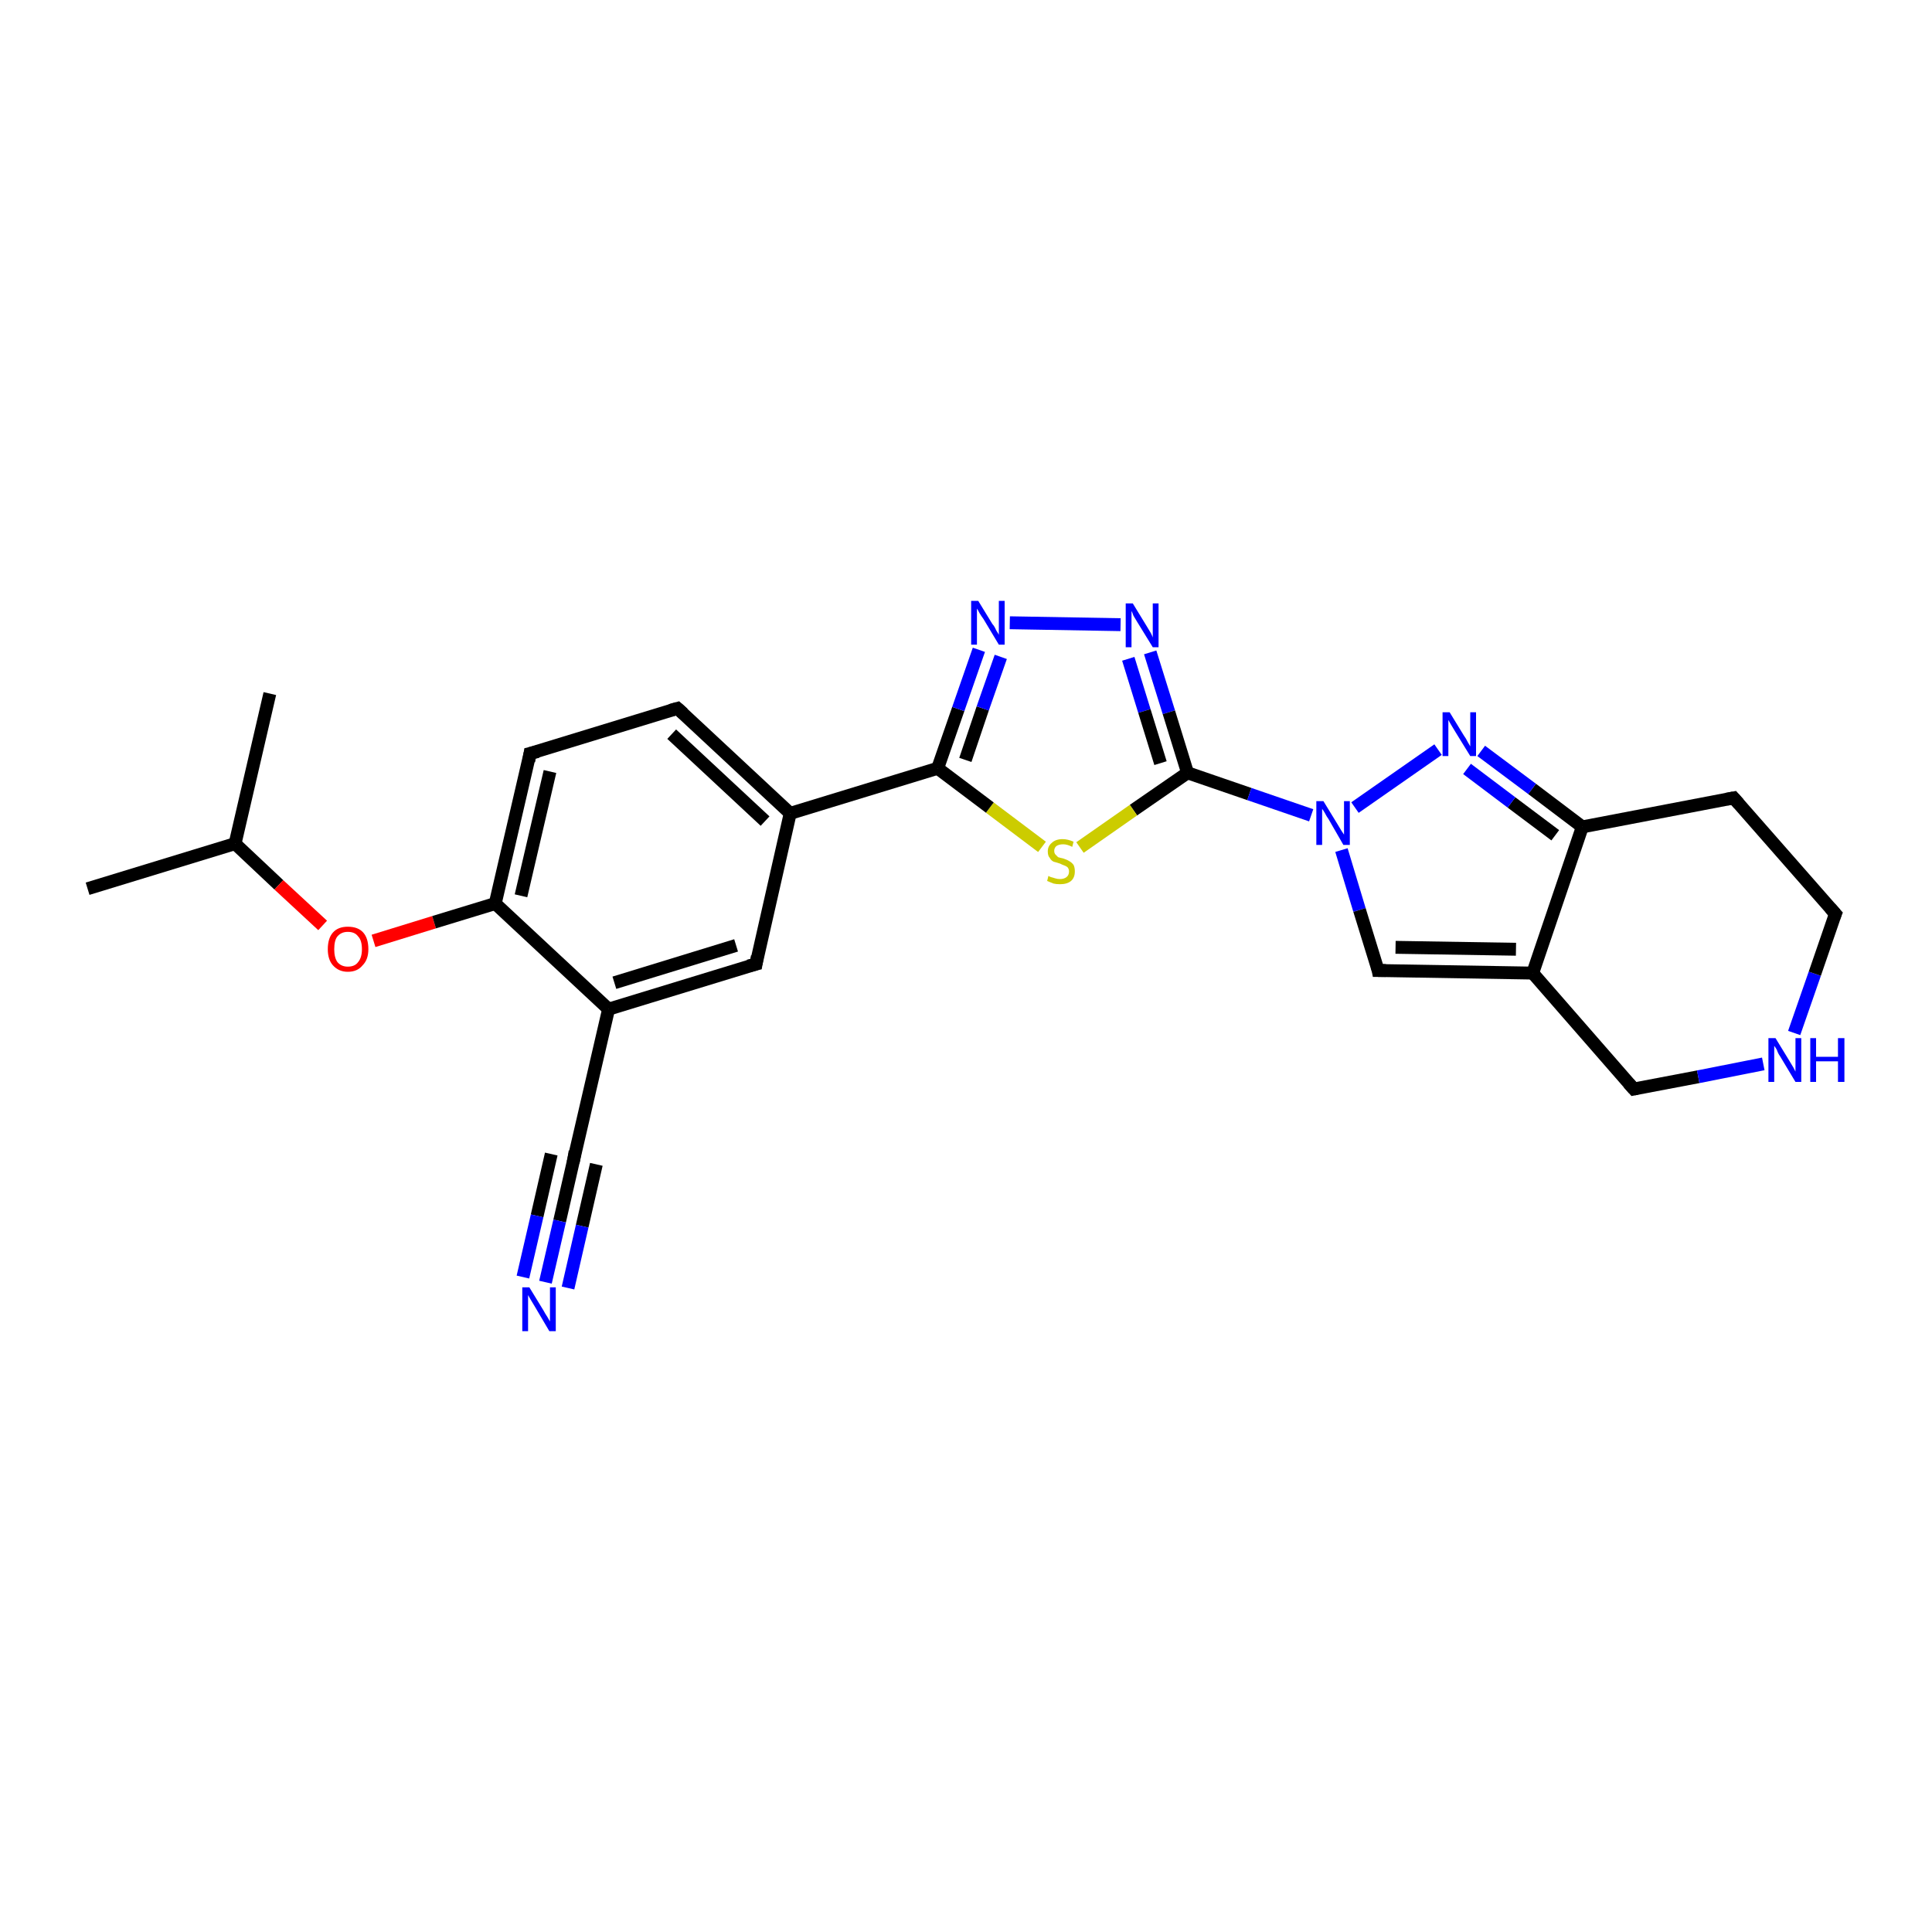 <?xml version='1.0' encoding='iso-8859-1'?>
<svg version='1.1' baseProfile='full'
              xmlns='http://www.w3.org/2000/svg'
                      xmlns:rdkit='http://www.rdkit.org/xml'
                      xmlns:xlink='http://www.w3.org/1999/xlink'
                  xml:space='preserve'
width='300px' height='300px' viewBox='0 0 300 300'>
<!-- END OF HEADER -->
<rect style='opacity:1.0;fill:#FFFFFF;stroke:none' width='300.0' height='300.0' x='0.0' y='0.0'> </rect>
<path class='bond-0 atom-0 atom-1' d='M 13.6,138.0 L 36.5,131.0' style='fill:none;fill-rule:evenodd;stroke:#000000;stroke-width:2.0px;stroke-linecap:butt;stroke-linejoin:miter;stroke-opacity:1' />
<path class='bond-1 atom-1 atom-2' d='M 36.5,131.0 L 41.9,107.7' style='fill:none;fill-rule:evenodd;stroke:#000000;stroke-width:2.0px;stroke-linecap:butt;stroke-linejoin:miter;stroke-opacity:1' />
<path class='bond-2 atom-1 atom-3' d='M 36.5,131.0 L 43.3,137.4' style='fill:none;fill-rule:evenodd;stroke:#000000;stroke-width:2.0px;stroke-linecap:butt;stroke-linejoin:miter;stroke-opacity:1' />
<path class='bond-2 atom-1 atom-3' d='M 43.3,137.4 L 50.1,143.7' style='fill:none;fill-rule:evenodd;stroke:#FF0000;stroke-width:2.0px;stroke-linecap:butt;stroke-linejoin:miter;stroke-opacity:1' />
<path class='bond-3 atom-3 atom-4' d='M 58.0,146.1 L 67.4,143.2' style='fill:none;fill-rule:evenodd;stroke:#FF0000;stroke-width:2.0px;stroke-linecap:butt;stroke-linejoin:miter;stroke-opacity:1' />
<path class='bond-3 atom-3 atom-4' d='M 67.4,143.2 L 76.9,140.3' style='fill:none;fill-rule:evenodd;stroke:#000000;stroke-width:2.0px;stroke-linecap:butt;stroke-linejoin:miter;stroke-opacity:1' />
<path class='bond-4 atom-4 atom-5' d='M 76.9,140.3 L 82.3,117.0' style='fill:none;fill-rule:evenodd;stroke:#000000;stroke-width:2.0px;stroke-linecap:butt;stroke-linejoin:miter;stroke-opacity:1' />
<path class='bond-4 atom-4 atom-5' d='M 80.9,139.1 L 85.4,119.8' style='fill:none;fill-rule:evenodd;stroke:#000000;stroke-width:2.0px;stroke-linecap:butt;stroke-linejoin:miter;stroke-opacity:1' />
<path class='bond-5 atom-5 atom-6' d='M 82.3,117.0 L 105.2,110.0' style='fill:none;fill-rule:evenodd;stroke:#000000;stroke-width:2.0px;stroke-linecap:butt;stroke-linejoin:miter;stroke-opacity:1' />
<path class='bond-6 atom-6 atom-7' d='M 105.2,110.0 L 122.7,126.3' style='fill:none;fill-rule:evenodd;stroke:#000000;stroke-width:2.0px;stroke-linecap:butt;stroke-linejoin:miter;stroke-opacity:1' />
<path class='bond-6 atom-6 atom-7' d='M 104.3,114.0 L 118.8,127.5' style='fill:none;fill-rule:evenodd;stroke:#000000;stroke-width:2.0px;stroke-linecap:butt;stroke-linejoin:miter;stroke-opacity:1' />
<path class='bond-7 atom-7 atom-8' d='M 122.7,126.3 L 117.4,149.7' style='fill:none;fill-rule:evenodd;stroke:#000000;stroke-width:2.0px;stroke-linecap:butt;stroke-linejoin:miter;stroke-opacity:1' />
<path class='bond-8 atom-8 atom-9' d='M 117.4,149.7 L 94.5,156.7' style='fill:none;fill-rule:evenodd;stroke:#000000;stroke-width:2.0px;stroke-linecap:butt;stroke-linejoin:miter;stroke-opacity:1' />
<path class='bond-8 atom-8 atom-9' d='M 114.3,146.8 L 95.4,152.6' style='fill:none;fill-rule:evenodd;stroke:#000000;stroke-width:2.0px;stroke-linecap:butt;stroke-linejoin:miter;stroke-opacity:1' />
<path class='bond-9 atom-9 atom-10' d='M 94.5,156.7 L 89.1,180.0' style='fill:none;fill-rule:evenodd;stroke:#000000;stroke-width:2.0px;stroke-linecap:butt;stroke-linejoin:miter;stroke-opacity:1' />
<path class='bond-10 atom-10 atom-11' d='M 89.1,180.0 L 86.9,189.6' style='fill:none;fill-rule:evenodd;stroke:#000000;stroke-width:2.0px;stroke-linecap:butt;stroke-linejoin:miter;stroke-opacity:1' />
<path class='bond-10 atom-10 atom-11' d='M 86.9,189.6 L 84.7,199.1' style='fill:none;fill-rule:evenodd;stroke:#0000FF;stroke-width:2.0px;stroke-linecap:butt;stroke-linejoin:miter;stroke-opacity:1' />
<path class='bond-10 atom-10 atom-11' d='M 92.6,180.8 L 90.4,190.4' style='fill:none;fill-rule:evenodd;stroke:#000000;stroke-width:2.0px;stroke-linecap:butt;stroke-linejoin:miter;stroke-opacity:1' />
<path class='bond-10 atom-10 atom-11' d='M 90.4,190.4 L 88.2,200.0' style='fill:none;fill-rule:evenodd;stroke:#0000FF;stroke-width:2.0px;stroke-linecap:butt;stroke-linejoin:miter;stroke-opacity:1' />
<path class='bond-10 atom-10 atom-11' d='M 85.6,179.2 L 83.4,188.8' style='fill:none;fill-rule:evenodd;stroke:#000000;stroke-width:2.0px;stroke-linecap:butt;stroke-linejoin:miter;stroke-opacity:1' />
<path class='bond-10 atom-10 atom-11' d='M 83.4,188.8 L 81.2,198.3' style='fill:none;fill-rule:evenodd;stroke:#0000FF;stroke-width:2.0px;stroke-linecap:butt;stroke-linejoin:miter;stroke-opacity:1' />
<path class='bond-11 atom-7 atom-12' d='M 122.7,126.3 L 145.6,119.3' style='fill:none;fill-rule:evenodd;stroke:#000000;stroke-width:2.0px;stroke-linecap:butt;stroke-linejoin:miter;stroke-opacity:1' />
<path class='bond-12 atom-12 atom-13' d='M 145.6,119.3 L 148.8,110.1' style='fill:none;fill-rule:evenodd;stroke:#000000;stroke-width:2.0px;stroke-linecap:butt;stroke-linejoin:miter;stroke-opacity:1' />
<path class='bond-12 atom-12 atom-13' d='M 148.8,110.1 L 152.0,100.9' style='fill:none;fill-rule:evenodd;stroke:#0000FF;stroke-width:2.0px;stroke-linecap:butt;stroke-linejoin:miter;stroke-opacity:1' />
<path class='bond-12 atom-12 atom-13' d='M 149.9,118.0 L 152.6,110.0' style='fill:none;fill-rule:evenodd;stroke:#000000;stroke-width:2.0px;stroke-linecap:butt;stroke-linejoin:miter;stroke-opacity:1' />
<path class='bond-12 atom-12 atom-13' d='M 152.6,110.0 L 155.4,102.0' style='fill:none;fill-rule:evenodd;stroke:#0000FF;stroke-width:2.0px;stroke-linecap:butt;stroke-linejoin:miter;stroke-opacity:1' />
<path class='bond-13 atom-13 atom-14' d='M 156.8,96.7 L 174.0,97.0' style='fill:none;fill-rule:evenodd;stroke:#0000FF;stroke-width:2.0px;stroke-linecap:butt;stroke-linejoin:miter;stroke-opacity:1' />
<path class='bond-14 atom-14 atom-15' d='M 178.6,101.3 L 181.5,110.6' style='fill:none;fill-rule:evenodd;stroke:#0000FF;stroke-width:2.0px;stroke-linecap:butt;stroke-linejoin:miter;stroke-opacity:1' />
<path class='bond-14 atom-14 atom-15' d='M 181.5,110.6 L 184.4,120.0' style='fill:none;fill-rule:evenodd;stroke:#000000;stroke-width:2.0px;stroke-linecap:butt;stroke-linejoin:miter;stroke-opacity:1' />
<path class='bond-14 atom-14 atom-15' d='M 175.2,102.3 L 177.7,110.4' style='fill:none;fill-rule:evenodd;stroke:#0000FF;stroke-width:2.0px;stroke-linecap:butt;stroke-linejoin:miter;stroke-opacity:1' />
<path class='bond-14 atom-14 atom-15' d='M 177.7,110.4 L 180.2,118.5' style='fill:none;fill-rule:evenodd;stroke:#000000;stroke-width:2.0px;stroke-linecap:butt;stroke-linejoin:miter;stroke-opacity:1' />
<path class='bond-15 atom-15 atom-16' d='M 184.4,120.0 L 176.0,125.8' style='fill:none;fill-rule:evenodd;stroke:#000000;stroke-width:2.0px;stroke-linecap:butt;stroke-linejoin:miter;stroke-opacity:1' />
<path class='bond-15 atom-15 atom-16' d='M 176.0,125.8 L 167.7,131.6' style='fill:none;fill-rule:evenodd;stroke:#CCCC00;stroke-width:2.0px;stroke-linecap:butt;stroke-linejoin:miter;stroke-opacity:1' />
<path class='bond-16 atom-15 atom-17' d='M 184.4,120.0 L 194.0,123.3' style='fill:none;fill-rule:evenodd;stroke:#000000;stroke-width:2.0px;stroke-linecap:butt;stroke-linejoin:miter;stroke-opacity:1' />
<path class='bond-16 atom-15 atom-17' d='M 194.0,123.3 L 203.6,126.6' style='fill:none;fill-rule:evenodd;stroke:#0000FF;stroke-width:2.0px;stroke-linecap:butt;stroke-linejoin:miter;stroke-opacity:1' />
<path class='bond-17 atom-17 atom-18' d='M 208.3,132.0 L 211.1,141.3' style='fill:none;fill-rule:evenodd;stroke:#0000FF;stroke-width:2.0px;stroke-linecap:butt;stroke-linejoin:miter;stroke-opacity:1' />
<path class='bond-17 atom-17 atom-18' d='M 211.1,141.3 L 214.0,150.7' style='fill:none;fill-rule:evenodd;stroke:#000000;stroke-width:2.0px;stroke-linecap:butt;stroke-linejoin:miter;stroke-opacity:1' />
<path class='bond-18 atom-18 atom-19' d='M 214.0,150.7 L 238.0,151.1' style='fill:none;fill-rule:evenodd;stroke:#000000;stroke-width:2.0px;stroke-linecap:butt;stroke-linejoin:miter;stroke-opacity:1' />
<path class='bond-18 atom-18 atom-19' d='M 216.7,147.1 L 235.4,147.4' style='fill:none;fill-rule:evenodd;stroke:#000000;stroke-width:2.0px;stroke-linecap:butt;stroke-linejoin:miter;stroke-opacity:1' />
<path class='bond-19 atom-19 atom-20' d='M 238.0,151.1 L 253.7,169.1' style='fill:none;fill-rule:evenodd;stroke:#000000;stroke-width:2.0px;stroke-linecap:butt;stroke-linejoin:miter;stroke-opacity:1' />
<path class='bond-20 atom-20 atom-21' d='M 253.7,169.1 L 263.7,167.2' style='fill:none;fill-rule:evenodd;stroke:#000000;stroke-width:2.0px;stroke-linecap:butt;stroke-linejoin:miter;stroke-opacity:1' />
<path class='bond-20 atom-20 atom-21' d='M 263.7,167.2 L 273.8,165.2' style='fill:none;fill-rule:evenodd;stroke:#0000FF;stroke-width:2.0px;stroke-linecap:butt;stroke-linejoin:miter;stroke-opacity:1' />
<path class='bond-21 atom-21 atom-22' d='M 278.6,160.4 L 281.8,151.2' style='fill:none;fill-rule:evenodd;stroke:#0000FF;stroke-width:2.0px;stroke-linecap:butt;stroke-linejoin:miter;stroke-opacity:1' />
<path class='bond-21 atom-21 atom-22' d='M 281.8,151.2 L 285.0,141.9' style='fill:none;fill-rule:evenodd;stroke:#000000;stroke-width:2.0px;stroke-linecap:butt;stroke-linejoin:miter;stroke-opacity:1' />
<path class='bond-22 atom-22 atom-23' d='M 285.0,141.9 L 269.2,123.9' style='fill:none;fill-rule:evenodd;stroke:#000000;stroke-width:2.0px;stroke-linecap:butt;stroke-linejoin:miter;stroke-opacity:1' />
<path class='bond-23 atom-23 atom-24' d='M 269.2,123.9 L 245.7,128.4' style='fill:none;fill-rule:evenodd;stroke:#000000;stroke-width:2.0px;stroke-linecap:butt;stroke-linejoin:miter;stroke-opacity:1' />
<path class='bond-24 atom-24 atom-25' d='M 245.7,128.4 L 237.9,122.5' style='fill:none;fill-rule:evenodd;stroke:#000000;stroke-width:2.0px;stroke-linecap:butt;stroke-linejoin:miter;stroke-opacity:1' />
<path class='bond-24 atom-24 atom-25' d='M 237.9,122.5 L 230.0,116.6' style='fill:none;fill-rule:evenodd;stroke:#0000FF;stroke-width:2.0px;stroke-linecap:butt;stroke-linejoin:miter;stroke-opacity:1' />
<path class='bond-24 atom-24 atom-25' d='M 241.5,129.7 L 234.7,124.6' style='fill:none;fill-rule:evenodd;stroke:#000000;stroke-width:2.0px;stroke-linecap:butt;stroke-linejoin:miter;stroke-opacity:1' />
<path class='bond-24 atom-24 atom-25' d='M 234.7,124.6 L 227.8,119.4' style='fill:none;fill-rule:evenodd;stroke:#0000FF;stroke-width:2.0px;stroke-linecap:butt;stroke-linejoin:miter;stroke-opacity:1' />
<path class='bond-25 atom-9 atom-4' d='M 94.5,156.7 L 76.9,140.3' style='fill:none;fill-rule:evenodd;stroke:#000000;stroke-width:2.0px;stroke-linecap:butt;stroke-linejoin:miter;stroke-opacity:1' />
<path class='bond-26 atom-16 atom-12' d='M 161.8,131.5 L 153.7,125.4' style='fill:none;fill-rule:evenodd;stroke:#CCCC00;stroke-width:2.0px;stroke-linecap:butt;stroke-linejoin:miter;stroke-opacity:1' />
<path class='bond-26 atom-16 atom-12' d='M 153.7,125.4 L 145.6,119.3' style='fill:none;fill-rule:evenodd;stroke:#000000;stroke-width:2.0px;stroke-linecap:butt;stroke-linejoin:miter;stroke-opacity:1' />
<path class='bond-27 atom-25 atom-17' d='M 223.3,116.4 L 210.4,125.4' style='fill:none;fill-rule:evenodd;stroke:#0000FF;stroke-width:2.0px;stroke-linecap:butt;stroke-linejoin:miter;stroke-opacity:1' />
<path class='bond-28 atom-24 atom-19' d='M 245.7,128.4 L 238.0,151.1' style='fill:none;fill-rule:evenodd;stroke:#000000;stroke-width:2.0px;stroke-linecap:butt;stroke-linejoin:miter;stroke-opacity:1' />
<path d='M 82.1,118.2 L 82.3,117.0 L 83.5,116.7' style='fill:none;stroke:#000000;stroke-width:2.0px;stroke-linecap:butt;stroke-linejoin:miter;stroke-opacity:1;' />
<path d='M 104.1,110.3 L 105.2,110.0 L 106.1,110.8' style='fill:none;stroke:#000000;stroke-width:2.0px;stroke-linecap:butt;stroke-linejoin:miter;stroke-opacity:1;' />
<path d='M 117.6,148.5 L 117.4,149.7 L 116.2,150.0' style='fill:none;stroke:#000000;stroke-width:2.0px;stroke-linecap:butt;stroke-linejoin:miter;stroke-opacity:1;' />
<path d='M 89.3,178.8 L 89.1,180.0 L 89.0,180.5' style='fill:none;stroke:#000000;stroke-width:2.0px;stroke-linecap:butt;stroke-linejoin:miter;stroke-opacity:1;' />
<path d='M 213.9,150.2 L 214.0,150.7 L 215.2,150.7' style='fill:none;stroke:#000000;stroke-width:2.0px;stroke-linecap:butt;stroke-linejoin:miter;stroke-opacity:1;' />
<path d='M 252.9,168.2 L 253.7,169.1 L 254.2,169.0' style='fill:none;stroke:#000000;stroke-width:2.0px;stroke-linecap:butt;stroke-linejoin:miter;stroke-opacity:1;' />
<path d='M 284.8,142.4 L 285.0,141.9 L 284.2,141.0' style='fill:none;stroke:#000000;stroke-width:2.0px;stroke-linecap:butt;stroke-linejoin:miter;stroke-opacity:1;' />
<path d='M 270.0,124.8 L 269.2,123.9 L 268.1,124.1' style='fill:none;stroke:#000000;stroke-width:2.0px;stroke-linecap:butt;stroke-linejoin:miter;stroke-opacity:1;' />
<path class='atom-3' d='M 50.9 147.4
Q 50.9 145.7, 51.7 144.8
Q 52.5 143.9, 54.0 143.9
Q 55.6 143.9, 56.4 144.8
Q 57.2 145.7, 57.2 147.4
Q 57.2 149.0, 56.3 149.9
Q 55.5 150.9, 54.0 150.9
Q 52.6 150.9, 51.7 149.9
Q 50.9 149.0, 50.9 147.4
M 54.0 150.1
Q 55.1 150.1, 55.6 149.4
Q 56.2 148.7, 56.2 147.4
Q 56.2 146.0, 55.6 145.4
Q 55.1 144.7, 54.0 144.7
Q 53.0 144.7, 52.4 145.4
Q 51.9 146.0, 51.9 147.4
Q 51.9 148.7, 52.4 149.4
Q 53.0 150.1, 54.0 150.1
' fill='#FF0000'/>
<path class='atom-11' d='M 82.2 199.9
L 84.4 203.5
Q 84.6 203.9, 85.0 204.5
Q 85.4 205.2, 85.4 205.2
L 85.4 199.9
L 86.3 199.9
L 86.3 206.7
L 85.3 206.7
L 83.0 202.8
Q 82.7 202.3, 82.4 201.8
Q 82.1 201.3, 82.0 201.1
L 82.0 206.7
L 81.1 206.7
L 81.1 199.9
L 82.2 199.9
' fill='#0000FF'/>
<path class='atom-13' d='M 151.9 93.3
L 154.1 96.9
Q 154.4 97.2, 154.7 97.9
Q 155.1 98.5, 155.1 98.6
L 155.1 93.3
L 156.0 93.3
L 156.0 100.1
L 155.1 100.1
L 152.7 96.1
Q 152.4 95.7, 152.1 95.2
Q 151.8 94.6, 151.7 94.5
L 151.7 100.1
L 150.8 100.1
L 150.8 93.3
L 151.9 93.3
' fill='#0000FF'/>
<path class='atom-14' d='M 175.9 93.7
L 178.1 97.3
Q 178.3 97.6, 178.7 98.3
Q 179.0 98.9, 179.0 99.0
L 179.0 93.7
L 179.9 93.7
L 179.9 100.5
L 179.0 100.5
L 176.6 96.6
Q 176.3 96.1, 176.0 95.6
Q 175.8 95.0, 175.7 94.9
L 175.7 100.5
L 174.8 100.5
L 174.8 93.7
L 175.9 93.7
' fill='#0000FF'/>
<path class='atom-16' d='M 162.8 136.0
Q 162.9 136.1, 163.2 136.2
Q 163.5 136.3, 163.9 136.4
Q 164.2 136.5, 164.6 136.5
Q 165.2 136.5, 165.6 136.2
Q 166.0 135.9, 166.0 135.3
Q 166.0 135.0, 165.8 134.7
Q 165.6 134.5, 165.3 134.4
Q 165.0 134.3, 164.6 134.1
Q 164.0 133.9, 163.6 133.8
Q 163.2 133.6, 163.0 133.2
Q 162.7 132.9, 162.7 132.2
Q 162.7 131.4, 163.3 130.9
Q 163.9 130.3, 165.0 130.3
Q 165.8 130.3, 166.7 130.7
L 166.5 131.5
Q 165.7 131.1, 165.1 131.1
Q 164.4 131.1, 164.0 131.4
Q 163.7 131.7, 163.7 132.1
Q 163.7 132.5, 163.9 132.7
Q 164.1 132.9, 164.3 133.1
Q 164.6 133.2, 165.1 133.3
Q 165.7 133.5, 166.0 133.7
Q 166.4 133.9, 166.7 134.3
Q 166.9 134.7, 166.9 135.3
Q 166.9 136.3, 166.3 136.8
Q 165.7 137.3, 164.6 137.3
Q 164.0 137.3, 163.6 137.2
Q 163.1 137.0, 162.6 136.8
L 162.8 136.0
' fill='#CCCC00'/>
<path class='atom-17' d='M 205.5 124.4
L 207.7 128.0
Q 207.9 128.3, 208.3 129.0
Q 208.7 129.6, 208.7 129.6
L 208.7 124.4
L 209.6 124.4
L 209.6 131.2
L 208.6 131.2
L 206.3 127.2
Q 206.0 126.8, 205.7 126.2
Q 205.4 125.7, 205.3 125.6
L 205.3 131.2
L 204.4 131.2
L 204.4 124.4
L 205.5 124.4
' fill='#0000FF'/>
<path class='atom-21' d='M 275.7 161.2
L 277.9 164.8
Q 278.1 165.1, 278.5 165.8
Q 278.8 166.4, 278.8 166.4
L 278.8 161.2
L 279.7 161.2
L 279.7 168.0
L 278.8 168.0
L 276.4 164.0
Q 276.1 163.6, 275.9 163.0
Q 275.6 162.5, 275.5 162.4
L 275.5 168.0
L 274.6 168.0
L 274.6 161.2
L 275.7 161.2
' fill='#0000FF'/>
<path class='atom-21' d='M 281.1 161.2
L 282.0 161.2
L 282.0 164.1
L 285.4 164.1
L 285.4 161.2
L 286.4 161.2
L 286.4 168.0
L 285.4 168.0
L 285.4 164.8
L 282.0 164.8
L 282.0 168.0
L 281.1 168.0
L 281.1 161.2
' fill='#0000FF'/>
<path class='atom-25' d='M 225.1 110.6
L 227.3 114.2
Q 227.6 114.6, 227.9 115.2
Q 228.3 115.9, 228.3 115.9
L 228.3 110.6
L 229.2 110.6
L 229.2 117.4
L 228.3 117.4
L 225.9 113.5
Q 225.6 113.0, 225.3 112.5
Q 225.0 112.0, 224.9 111.8
L 224.9 117.4
L 224.0 117.4
L 224.0 110.6
L 225.1 110.6
' fill='#0000FF'/>
</svg>
